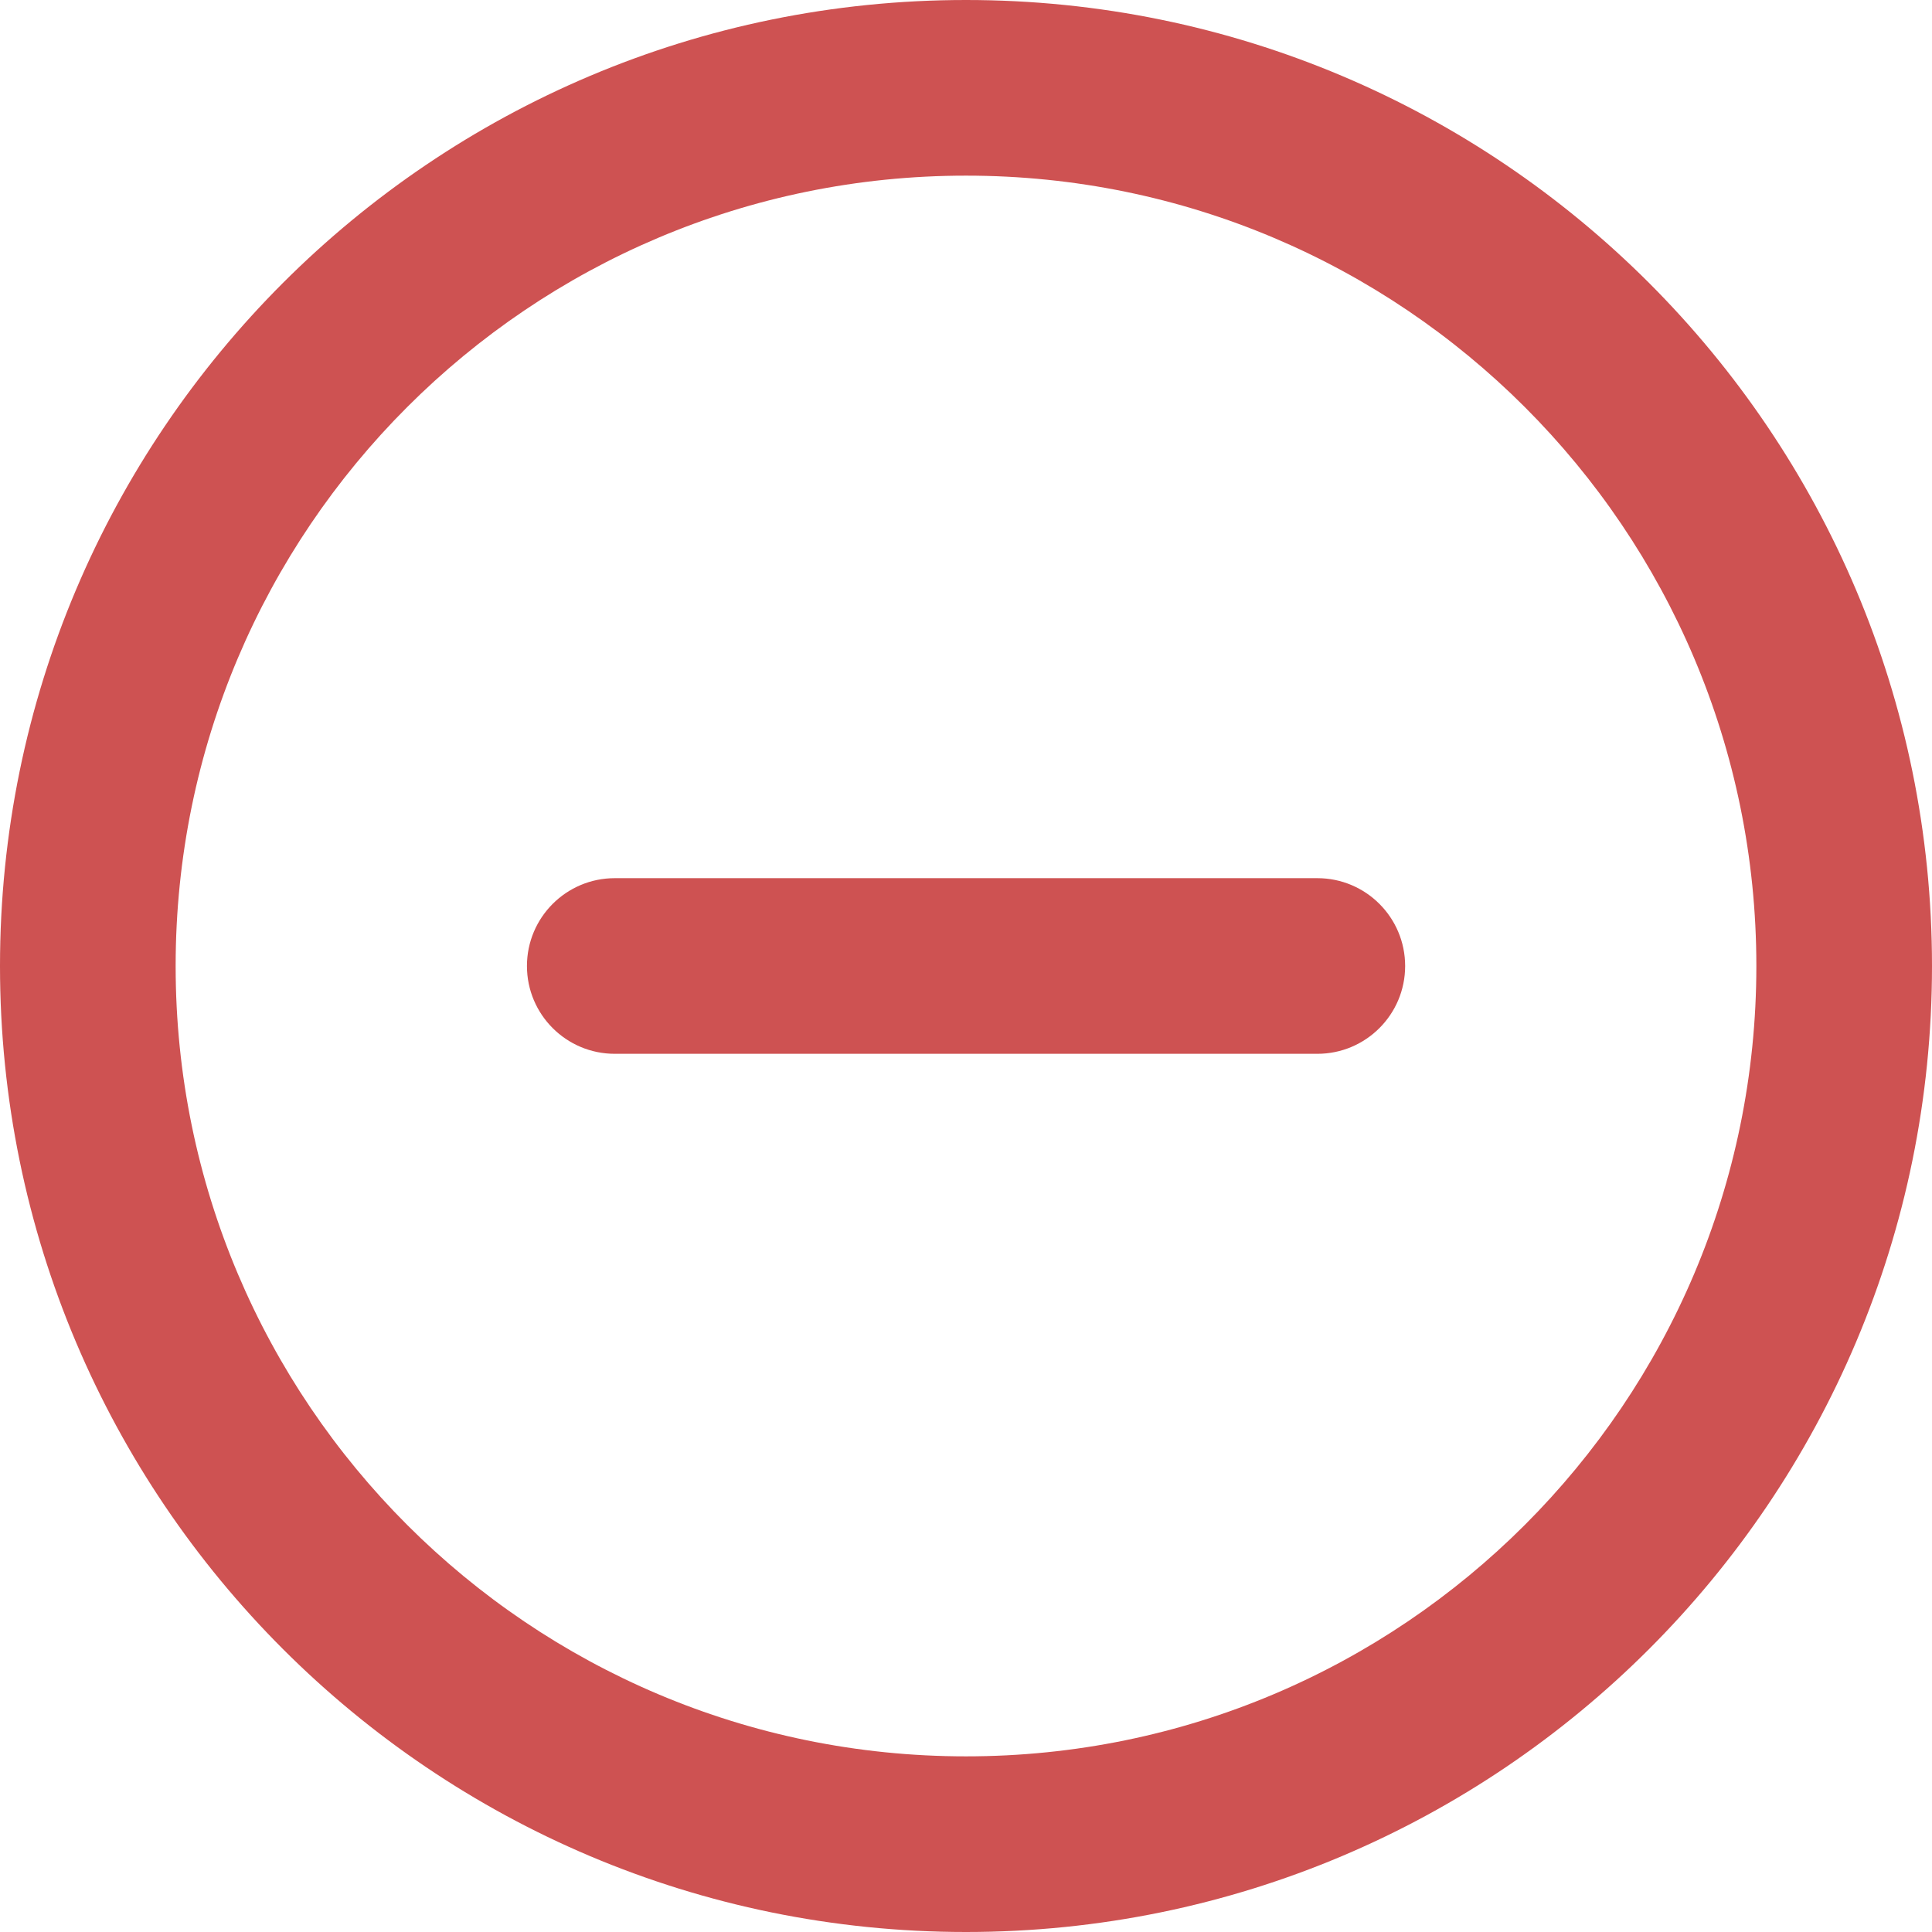 <?xml version="1.0" encoding="UTF-8"?> <svg xmlns="http://www.w3.org/2000/svg" width="80" height="80" viewBox="0 0 80 80" fill="none"> <path fill-rule="evenodd" clip-rule="evenodd" d="M21.82 40C21.82 37.991 23.448 36.363 25.457 36.363H54.548C56.556 36.363 58.184 37.991 58.184 40C58.184 42.008 56.556 43.636 54.548 43.636H25.457C23.448 43.636 21.82 42.008 21.82 40Z" fill="#CE5252"></path> <path fill-rule="evenodd" clip-rule="evenodd" d="M40 7.273C21.925 7.273 7.273 21.925 7.273 40C7.273 58.075 21.925 72.727 40 72.727C58.075 72.727 72.727 58.075 72.727 40C72.727 21.925 58.075 7.273 40 7.273ZM0 40C0 17.909 17.909 0 40 0C62.091 0 80 17.909 80 40C80 62.091 62.091 80 40 80C17.909 80 0 62.091 0 40Z" fill="#CE5252"></path> </svg> 